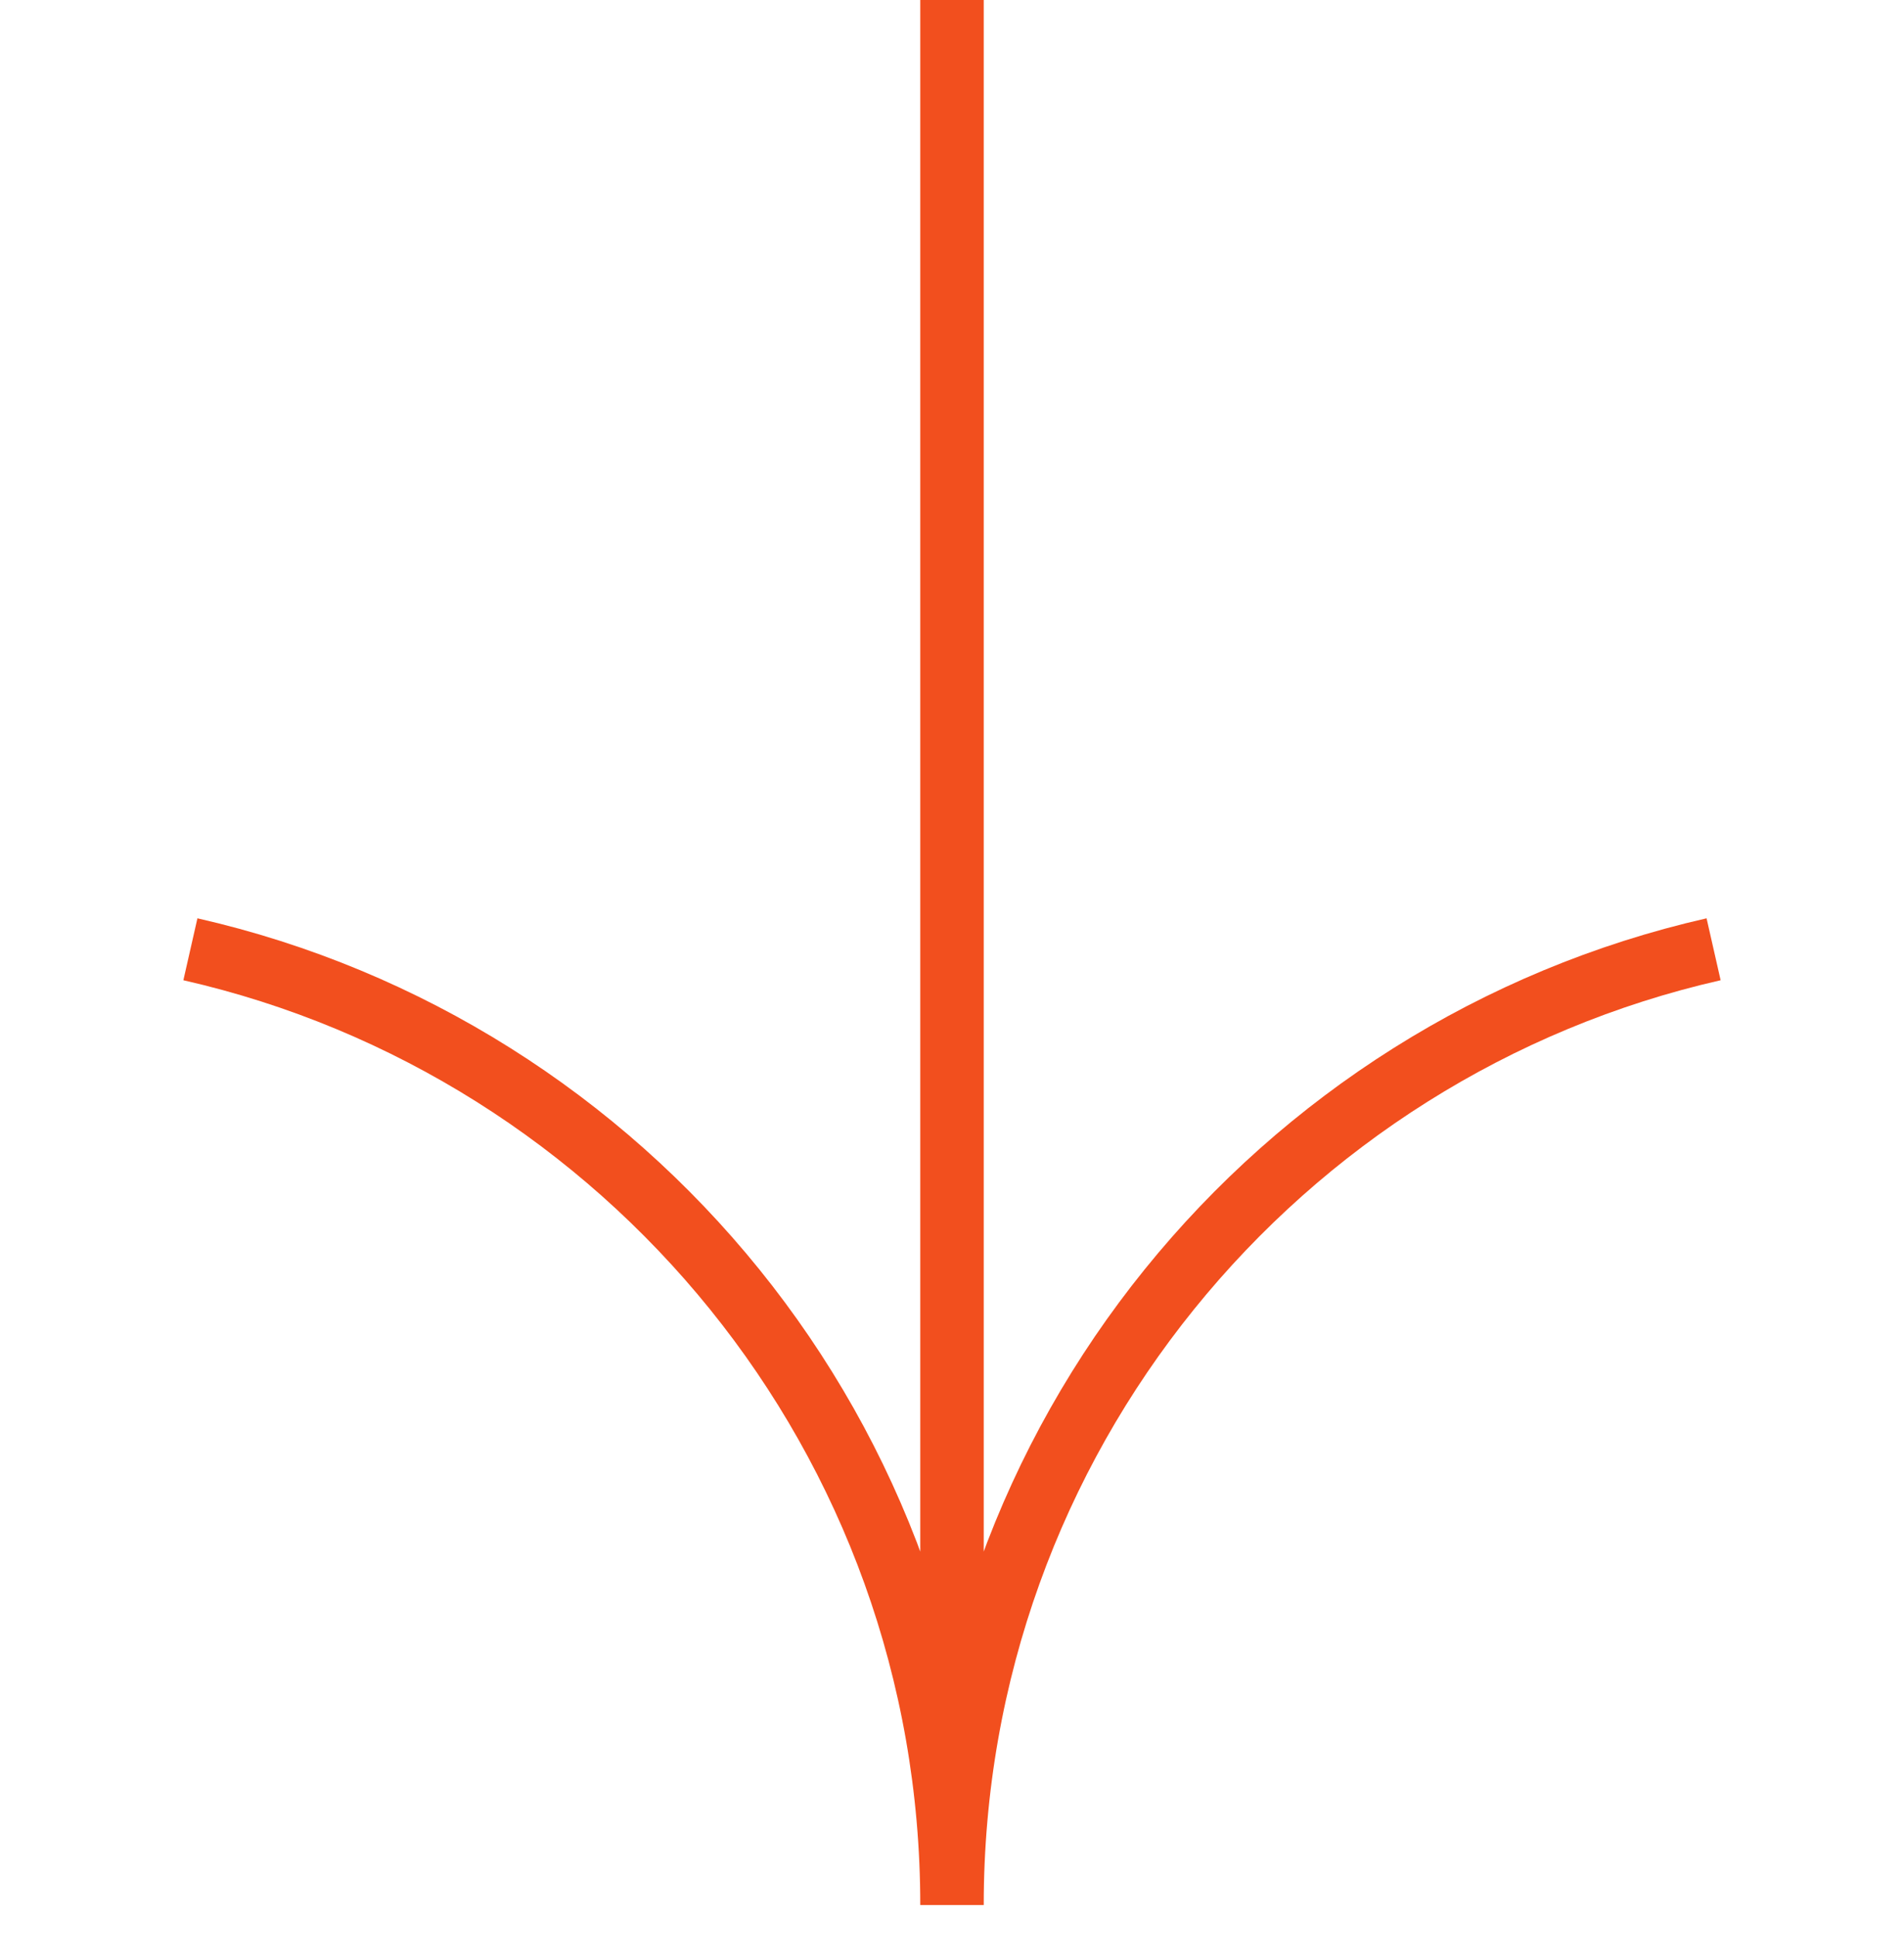 <?xml version="1.0" encoding="UTF-8" standalone="no"?>
<svg width="120" height="122" viewBox="0 0 120 122" fill="none" xmlns="http://www.w3.org/2000/svg">
<path d="M60 120L60 5.9365e-06M60 120C60 90.625 39.484 66.042 12 59.797M60 120C60 90.625 80.516 66.042 108 59.797" stroke="#F24F1E" stroke-width="4" stroke-linejoin="round"/>
</svg>
